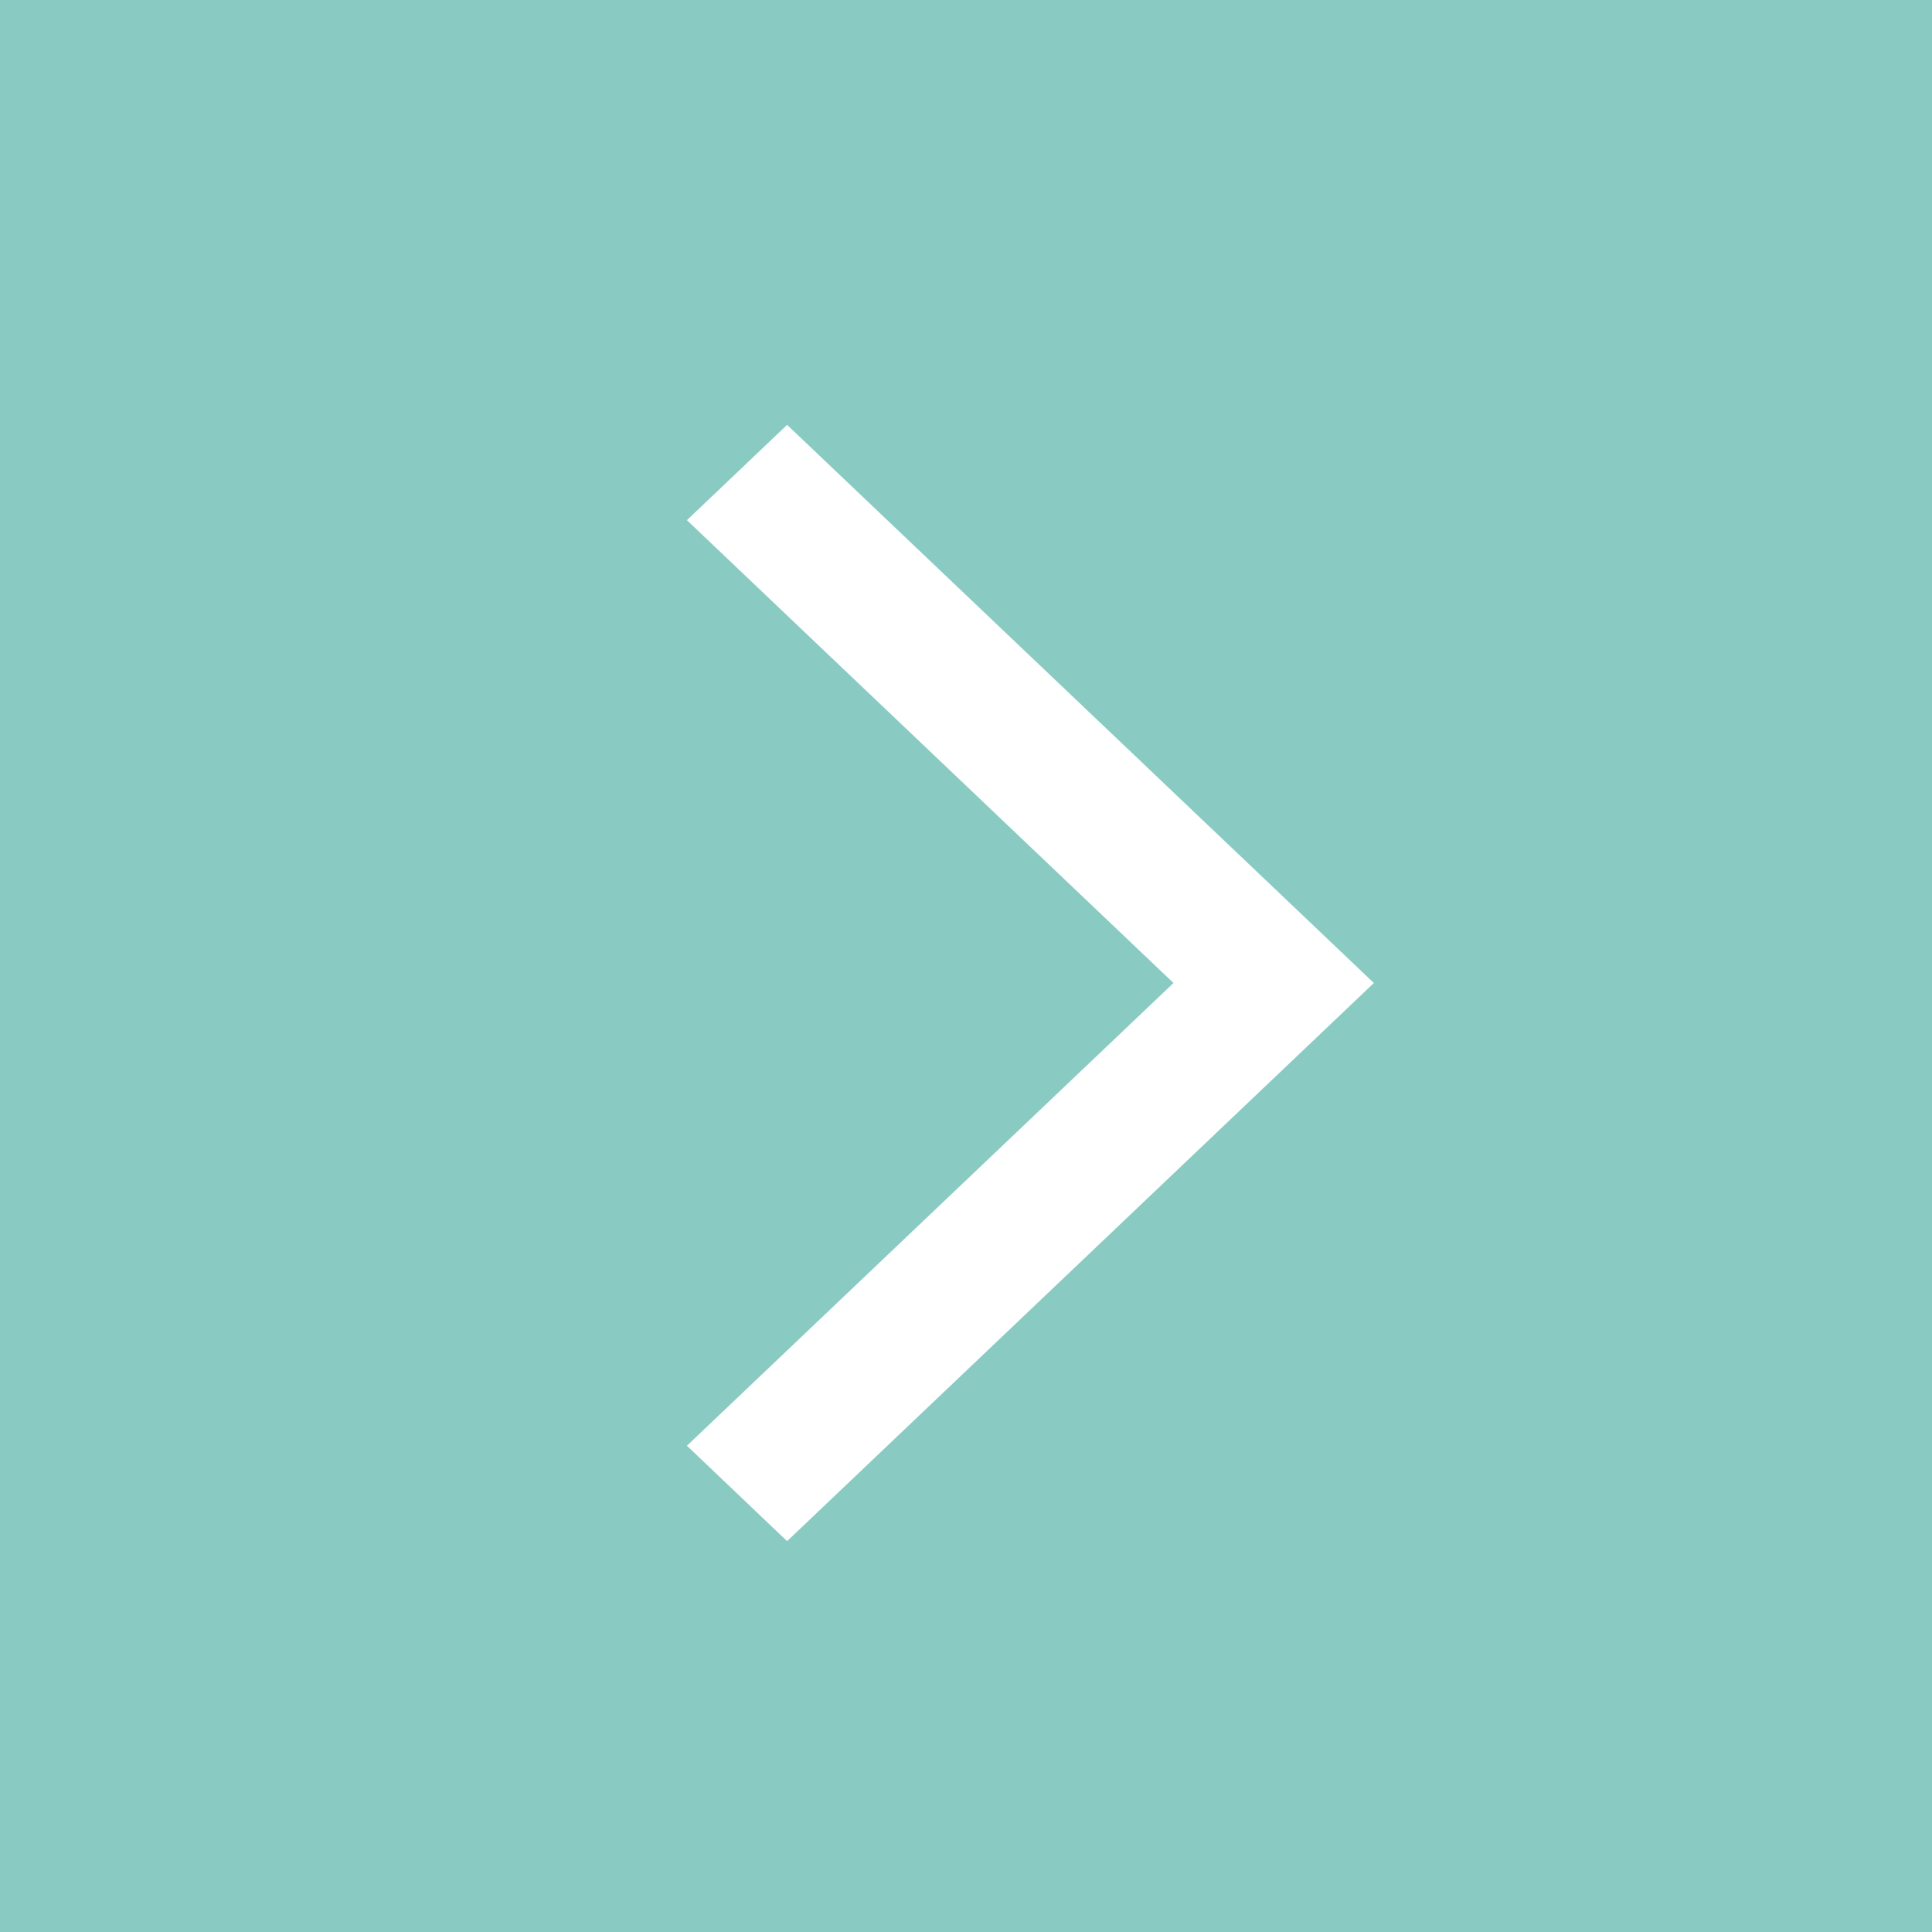 <svg xmlns="http://www.w3.org/2000/svg" width="45" height="45" data-name="グループ 113"><path fill="#89cbc3" d="M0 0h45v45H0z" data-name="長方形 48"/><path fill="#fff" d="m18.333 35.896 13.667-13-13.667-13L16 12.116l11.333 10.78L16 33.674Z" data-name="パス 150"/></svg>